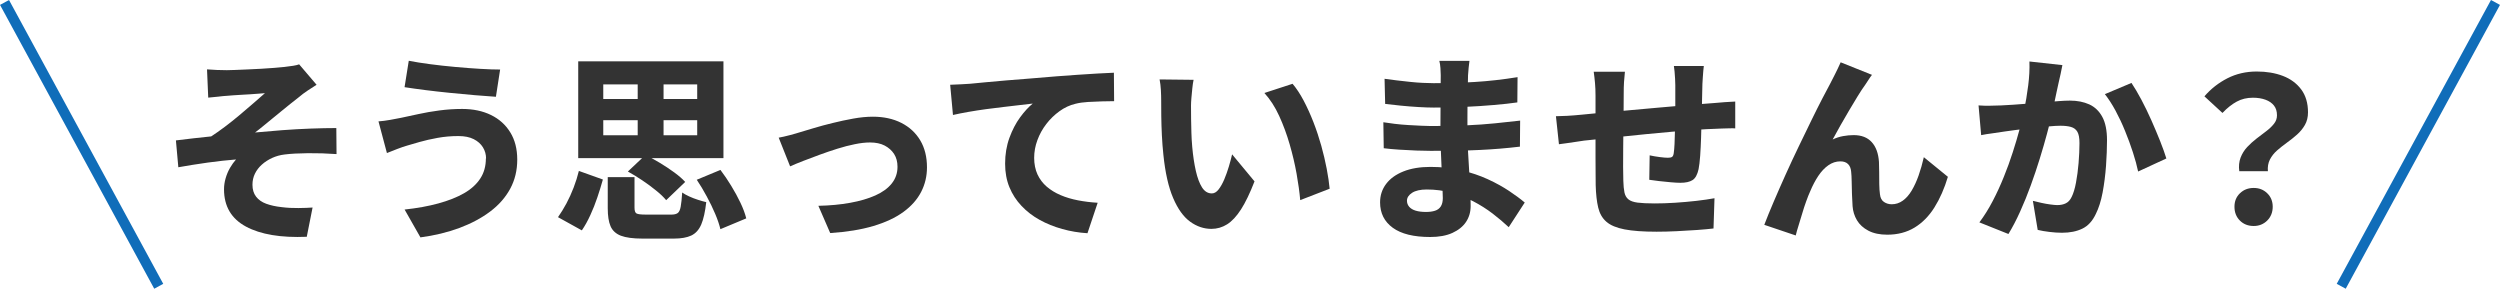 <?xml version="1.0" encoding="UTF-8"?>
<svg id="_レイヤー_1" data-name="レイヤー_1" xmlns="http://www.w3.org/2000/svg" viewBox="0 0 581 67.1">
  <defs>
    <style>
      .cls-1 {
        fill: none;
        stroke: #106db9;
        stroke-miterlimit: 10;
        stroke-width: 2.38px;
      }

      .cls-2 {
        fill: #333;
      }
    </style>
  </defs>
  <g>
    <path class="cls-2" d="M48.11,16.12c.78.06,1.54.11,2.28.14.74.03,1.52.05,2.33.05.4,0,1.02-.02,1.86-.05.84-.03,1.79-.07,2.86-.12s2.16-.1,3.26-.16c1.1-.06,2.13-.13,3.07-.21.95-.08,1.71-.15,2.3-.21.84-.09,1.54-.19,2.1-.28.56-.09,1.01-.2,1.35-.33l4.05,4.75c-.56.34-1.24.78-2.05,1.33-.81.54-1.46,1.03-1.96,1.47-.68.53-1.37,1.07-2.07,1.63-.7.56-1.4,1.13-2.12,1.72-.71.59-1.43,1.17-2.14,1.75-.71.57-1.4,1.13-2.05,1.68-.65.54-1.29,1.05-1.91,1.51,1.99-.19,4.1-.36,6.35-.54,2.25-.17,4.46-.29,6.63-.37,2.17-.08,4.14-.12,5.91-.12l.05,6.05c-2.23-.16-4.45-.23-6.63-.21s-4,.12-5.42.3c-1.06.12-2.03.4-2.93.81-.9.42-1.69.93-2.37,1.54-.68.61-1.22,1.3-1.61,2.1-.39.79-.58,1.65-.58,2.58,0,1.12.28,2.04.84,2.77.56.73,1.34,1.28,2.35,1.65,1.01.37,2.21.64,3.61.79,1.27.16,2.57.23,3.89.21,1.32-.02,2.41-.05,3.28-.12l-1.35,6.8c-6.02.25-10.73-.54-14.13-2.37-3.4-1.83-5.1-4.72-5.1-8.66,0-.84.12-1.69.37-2.56.25-.87.59-1.68,1.02-2.42.43-.74.9-1.4,1.4-1.96-2.02.16-4.2.4-6.54.72-2.34.33-4.63.69-6.87,1.09l-.56-6.24c1.24-.15,2.61-.32,4.1-.49,1.49-.17,2.85-.32,4.1-.44.96-.62,2.02-1.37,3.17-2.23,1.15-.87,2.3-1.78,3.45-2.75,1.15-.96,2.23-1.89,3.24-2.77,1.01-.88,1.89-1.65,2.63-2.3-.4.03-.89.07-1.47.12-.57.05-1.21.09-1.91.14-.7.05-1.39.09-2.07.12-.68.03-1.32.07-1.91.12-.59.05-1.09.09-1.49.12-.56.03-1.22.09-1.98.19-.76.09-1.54.17-2.35.23l-.28-6.56Z"/>
    <path class="cls-2" d="M112.96,36.83c0-.93-.24-1.79-.72-2.58-.48-.79-1.2-1.43-2.14-1.91-.95-.48-2.13-.72-3.56-.72-1.68,0-3.29.14-4.84.42-1.55.28-2.94.6-4.17.95-1.23.36-2.21.64-2.96.86-.65.19-1.42.45-2.3.79-.88.34-1.67.65-2.35.93l-1.96-7.36c.84-.06,1.75-.18,2.72-.35.98-.17,1.84-.33,2.58-.49,1.18-.25,2.51-.54,4-.86,1.49-.33,3.1-.61,4.84-.84,1.74-.23,3.51-.35,5.31-.35,2.54,0,4.77.47,6.68,1.4,1.91.93,3.41,2.27,4.49,4.03,1.09,1.75,1.63,3.87,1.63,6.35s-.54,4.73-1.63,6.75c-1.09,2.02-2.64,3.79-4.66,5.31-2.02,1.52-4.4,2.79-7.15,3.82-2.75,1.02-5.77,1.75-9.06,2.19l-3.68-6.47c2.89-.31,5.5-.78,7.84-1.42,2.34-.64,4.34-1.43,5.98-2.37,1.65-.95,2.9-2.09,3.77-3.42.87-1.33,1.3-2.89,1.3-4.66ZM94.99,14.12c1.4.28,3.04.54,4.94.79,1.89.25,3.86.47,5.89.65,2.03.19,3.96.33,5.8.44,1.83.11,3.37.16,4.61.16l-.98,6.33c-1.4-.09-3.03-.22-4.89-.37-1.86-.16-3.79-.33-5.8-.54-2-.2-3.92-.42-5.75-.65-1.83-.23-3.43-.46-4.79-.67l.98-6.15Z"/>
    <path class="cls-2" d="M134.52,39.72l5.59,2c-.37,1.33-.8,2.72-1.28,4.14-.48,1.43-1.02,2.8-1.63,4.12-.6,1.32-1.26,2.51-1.98,3.56l-5.54-3.07c.68-.96,1.33-2.03,1.96-3.19.62-1.16,1.18-2.4,1.68-3.7.5-1.3.9-2.59,1.21-3.86ZM134.38,14.26h33.75v22.49h-33.75V14.26ZM140.2,19.61v3.4h21.83v-3.4h-21.83ZM140.2,27.94v3.49h21.83v-3.49h-21.83ZM141.22,41.16h6.24v7.12c0,.71.16,1.16.47,1.33.31.17,1.01.26,2.09.26h6.05c.62,0,1.09-.12,1.42-.35.33-.23.56-.72.7-1.47.14-.75.26-1.85.35-3.31.43.31.98.61,1.63.91s1.33.56,2.05.79c.71.23,1.35.41,1.91.54-.25,2.23-.64,3.96-1.16,5.19-.53,1.23-1.3,2.08-2.3,2.56-1.01.48-2.37.72-4.07.72h-7.31c-2.17,0-3.84-.23-5-.67-1.16-.45-1.96-1.19-2.4-2.21-.44-1.02-.65-2.42-.65-4.19v-7.22ZM145.92,39.86l4.05-3.82c1.09.5,2.22,1.1,3.4,1.82,1.18.71,2.29,1.45,3.33,2.21,1.04.76,1.89,1.5,2.54,2.21l-4.42,4.24c-.56-.68-1.33-1.43-2.33-2.23-.99-.81-2.06-1.6-3.21-2.37-1.15-.78-2.27-1.46-3.35-2.05ZM148.2,16.63h6.01v17.92h-6.01v-17.92ZM161.94,41.77l5.49-2.28c.87,1.15,1.71,2.38,2.51,3.7.81,1.32,1.52,2.63,2.14,3.93.62,1.3,1.07,2.51,1.35,3.63l-6.01,2.51c-.25-1.06-.65-2.24-1.21-3.56-.56-1.32-1.21-2.67-1.96-4.05-.74-1.38-1.52-2.68-2.33-3.89Z"/>
    <path class="cls-2" d="M180.98,31.99c.71-.12,1.57-.32,2.56-.58.99-.26,1.83-.5,2.51-.72.81-.25,1.86-.57,3.17-.95,1.3-.39,2.74-.78,4.31-1.16,1.57-.39,3.16-.73,4.77-1.02,1.61-.29,3.13-.44,4.56-.44,2.51,0,4.72.48,6.61,1.44,1.89.96,3.36,2.32,4.4,4.07,1.04,1.75,1.56,3.84,1.56,6.26,0,2.05-.45,3.95-1.35,5.7-.9,1.75-2.27,3.31-4.12,4.66-1.85,1.35-4.18,2.44-7.01,3.28s-6.16,1.38-10.01,1.63l-2.75-6.33c2.7-.06,5.17-.29,7.4-.7,2.23-.4,4.17-.97,5.82-1.7,1.64-.73,2.92-1.65,3.82-2.77.9-1.12,1.35-2.42,1.35-3.91,0-1.15-.26-2.13-.79-2.96-.53-.82-1.26-1.47-2.19-1.96-.93-.48-2.06-.72-3.4-.72-1.06,0-2.23.13-3.54.4-1.3.26-2.65.61-4.05,1.05-1.4.44-2.77.9-4.12,1.4-1.35.5-2.62.98-3.82,1.44-1.2.47-2.21.88-3.05,1.26l-2.65-6.66Z"/>
    <path class="cls-2" d="M220.83,19.7c.93-.03,1.83-.07,2.7-.12.87-.05,1.52-.08,1.96-.12,1.02-.09,2.24-.21,3.65-.35,1.41-.14,2.98-.28,4.7-.42,1.72-.14,3.56-.29,5.52-.44,1.96-.15,4-.33,6.15-.51,1.58-.12,3.19-.24,4.82-.35,1.63-.11,3.19-.21,4.68-.3,1.49-.09,2.78-.16,3.86-.19l.05,6.61c-.81,0-1.75.02-2.84.05-1.09.03-2.16.08-3.24.14-1.07.06-2.04.2-2.91.42-1.3.31-2.54.88-3.7,1.72s-2.19,1.83-3.07,2.98c-.88,1.15-1.58,2.4-2.07,3.75-.5,1.35-.75,2.72-.75,4.12s.26,2.74.77,3.84c.51,1.1,1.23,2.05,2.14,2.84.92.79,1.99,1.45,3.24,1.98,1.24.53,2.59.93,4.05,1.21,1.46.28,2.98.47,4.56.56l-2.37,7.08c-2.02-.12-3.97-.45-5.87-.98-1.89-.53-3.64-1.23-5.24-2.12-1.6-.88-3-1.96-4.21-3.24-1.21-1.27-2.15-2.72-2.82-4.35-.67-1.63-1-3.45-1-5.47,0-2.17.33-4.17,1-6.01.67-1.83,1.5-3.42,2.49-4.77.99-1.35,1.97-2.41,2.93-3.19-.87.09-1.88.21-3.03.35-1.15.14-2.4.29-3.75.44-1.35.16-2.72.33-4.1.51-1.38.19-2.73.4-4.05.63-1.32.23-2.52.47-3.61.72l-.65-7.03Z"/>
    <path class="cls-2" d="M277.39,18.54c-.12.59-.23,1.27-.3,2.03-.08.76-.15,1.5-.21,2.21-.06.71-.09,1.3-.09,1.77,0,.99,0,2.02.02,3.1.02,1.07.04,2.13.07,3.19.03,1.06.09,2.14.19,3.26.19,2.11.47,3.98.84,5.61.37,1.63.85,2.91,1.44,3.84.59.93,1.35,1.4,2.28,1.4.56,0,1.08-.3,1.56-.91.48-.61.92-1.39,1.33-2.35.4-.96.76-1.96,1.07-3,.31-1.04.56-1.98.75-2.82l5.21,6.28c-1.06,2.73-2.1,4.9-3.14,6.52-1.04,1.61-2.12,2.77-3.24,3.47-1.12.7-2.33,1.05-3.63,1.05-1.77,0-3.42-.56-4.96-1.68s-2.85-2.94-3.93-5.47c-1.09-2.53-1.85-5.89-2.28-10.08-.16-1.46-.27-2.98-.35-4.56-.08-1.58-.12-3.09-.14-4.52-.02-1.43-.02-2.62-.02-3.58,0-.68-.02-1.47-.07-2.37-.05-.9-.15-1.72-.3-2.47l7.91.09ZM300.39,19.47c.9,1.06,1.76,2.36,2.58,3.91.82,1.55,1.58,3.23,2.28,5.03.7,1.8,1.3,3.62,1.82,5.47.51,1.85.93,3.63,1.26,5.35.33,1.72.55,3.27.68,4.63l-6.84,2.65c-.16-1.83-.44-3.87-.84-6.12-.4-2.25-.94-4.53-1.61-6.84-.67-2.31-1.48-4.52-2.44-6.61-.96-2.1-2.11-3.87-3.44-5.33l6.56-2.14Z"/>
    <path class="cls-2" d="M341.5,14.16c-.06.5-.12,1.03-.19,1.61-.06.57-.11,1.16-.14,1.75,0,.65-.02,1.51-.05,2.58-.03,1.07-.05,2.23-.07,3.49-.02,1.26-.02,2.51-.02,3.75v3.35c0,1.21.04,2.6.12,4.17.08,1.57.17,3.17.28,4.79.11,1.63.19,3.17.26,4.61.06,1.44.09,2.65.09,3.61,0,1.4-.36,2.63-1.07,3.7s-1.77,1.92-3.17,2.56c-1.4.64-3.12.95-5.17.95-3.82,0-6.71-.71-8.68-2.14-1.97-1.43-2.96-3.4-2.96-5.91,0-1.61.47-3.04,1.4-4.28.93-1.24,2.27-2.21,4.03-2.91,1.75-.7,3.84-1.05,6.26-1.05,2.58,0,4.98.26,7.22.79,2.23.53,4.27,1.22,6.12,2.07,1.85.85,3.49,1.76,4.94,2.72,1.44.96,2.66,1.86,3.65,2.7l-3.72,5.73c-1.12-1.05-2.37-2.11-3.75-3.17-1.38-1.05-2.88-2-4.49-2.84-1.61-.84-3.32-1.51-5.12-2-1.8-.5-3.69-.75-5.68-.75-1.49,0-2.63.26-3.42.77-.79.51-1.19,1.13-1.19,1.84,0,.53.17.99.51,1.4.34.4.85.71,1.51.91.67.2,1.47.3,2.4.3.81,0,1.5-.09,2.09-.28.59-.19,1.04-.52,1.35-1,.31-.48.47-1.12.47-1.93,0-.65-.03-1.59-.09-2.82-.06-1.23-.12-2.59-.19-4.1-.06-1.51-.12-3-.19-4.49-.06-1.49-.09-2.81-.09-3.96s0-2.36.02-3.63c.02-1.27.02-2.53.02-3.77s0-2.37.02-3.4c.02-1.02.02-1.83.02-2.42,0-.43-.02-.98-.07-1.63-.05-.65-.13-1.21-.26-1.68h6.98ZM321.48,28.41c.74.12,1.63.25,2.65.37,1.02.12,2.07.22,3.14.28,1.07.06,2.08.12,3.03.16.95.05,1.7.07,2.26.07,3.07,0,5.81-.05,8.22-.16,2.41-.11,4.62-.26,6.66-.47,2.03-.2,3.98-.41,5.84-.63l-.05,6.05c-1.58.19-3.14.34-4.66.47-1.52.12-3.06.23-4.63.3-1.57.08-3.28.13-5.14.16-1.86.03-3.96.05-6.28.05-.87,0-1.97-.02-3.31-.07-1.33-.05-2.69-.12-4.05-.21-1.37-.09-2.56-.2-3.58-.33l-.09-6.05ZM321.76,18.31c.87.12,1.82.25,2.84.37,1.02.12,2.06.24,3.12.35,1.05.11,2.05.19,2.98.23s1.75.07,2.47.07c3.23,0,6.42-.09,9.57-.28,3.15-.19,6.46-.56,9.94-1.12l-.05,5.87c-1.52.22-3.34.42-5.45.6-2.11.19-4.37.33-6.77.44-2.41.11-4.8.16-7.19.16-.96,0-2.13-.04-3.51-.12-1.38-.08-2.77-.19-4.17-.33-1.4-.14-2.61-.27-3.63-.4l-.14-5.87Z"/>
    <path class="cls-2" d="M361.61,27.01c.65,0,1.51-.03,2.58-.09,1.07-.06,2.24-.15,3.51-.28.93-.09,2.3-.22,4.12-.4,1.82-.17,3.88-.36,6.19-.56,2.31-.2,4.72-.42,7.22-.65,2.5-.23,4.9-.44,7.22-.63,2.31-.19,4.35-.34,6.12-.47.65-.06,1.41-.12,2.28-.19.87-.06,1.68-.11,2.42-.14v6.24c-.28-.03-.71-.04-1.3-.02-.59.02-1.2.03-1.84.05-.64.02-1.17.04-1.61.07-1.18.03-2.63.11-4.35.23-1.72.12-3.57.27-5.54.44-1.97.17-3.98.36-6.03.56-2.05.2-4,.4-5.87.6-1.86.2-3.55.38-5.05.54-1.51.16-2.69.28-3.56.37-.47.06-1.09.16-1.86.28-.78.12-1.53.23-2.26.33-.73.09-1.3.17-1.7.23l-.7-6.52ZM377.63,16.68c-.09.84-.16,1.64-.21,2.4-.05.76-.07,1.68-.07,2.77,0,.78,0,1.85-.02,3.21-.02,1.37-.03,2.85-.05,4.45-.02,1.6-.03,3.21-.05,4.84-.02,1.63-.02,3.11-.02,4.45s.02,2.41.05,3.21c.03,1.12.12,2.02.26,2.7.14.68.44,1.22.91,1.61.47.39,1.18.64,2.14.77.96.12,2.28.19,3.96.19,1.46,0,3.04-.05,4.75-.16,1.71-.11,3.37-.26,4.98-.44,1.61-.19,3.01-.39,4.19-.61l-.23,7.03c-1.02.12-2.3.24-3.82.35-1.52.11-3.1.2-4.75.28-1.65.08-3.2.12-4.66.12-3.1,0-5.59-.18-7.45-.54-1.86-.36-3.27-.95-4.21-1.77-.95-.82-1.58-1.92-1.91-3.31-.33-1.38-.52-3.11-.58-5.19,0-.65,0-1.54-.02-2.68-.02-1.13-.02-2.41-.02-3.82v-14.32c0-1.05-.04-2.03-.12-2.93-.08-.9-.18-1.77-.3-2.61h7.26ZM395.97,15.33c-.03.22-.07.58-.12,1.09s-.09,1.05-.12,1.61c-.03.56-.06,1.06-.09,1.49-.03,1.06-.05,2.05-.07,2.98-.02.93-.03,1.82-.05,2.65-.02.84-.04,1.66-.07,2.47-.03,1.4-.07,2.86-.12,4.38-.05,1.52-.12,2.93-.21,4.21-.09,1.29-.22,2.32-.37,3.1-.28,1.27-.74,2.12-1.4,2.54-.65.42-1.6.63-2.84.63-.53,0-1.26-.04-2.19-.12-.93-.08-1.85-.17-2.77-.28-.92-.11-1.67-.21-2.26-.3l.09-5.68c.71.16,1.49.29,2.33.4.84.11,1.47.16,1.91.16s.75-.06.95-.19c.2-.12.33-.4.4-.84.09-.59.15-1.31.19-2.16.03-.85.06-1.79.09-2.82.03-1.02.06-2.06.09-3.12v-7.73c0-.4-.02-.89-.05-1.47-.03-.57-.07-1.14-.12-1.7s-.1-.99-.16-1.3h6.94Z"/>
    <path class="cls-2" d="M435.03,17.42c-.25.31-.5.66-.74,1.05-.25.39-.5.77-.75,1.14-.59.81-1.21,1.75-1.86,2.82-.65,1.07-1.32,2.18-2,3.33-.68,1.15-1.34,2.29-1.98,3.42-.64,1.13-1.23,2.21-1.79,3.24.78-.37,1.58-.64,2.42-.79s1.66-.23,2.47-.23c1.8,0,3.2.54,4.19,1.63.99,1.09,1.55,2.62,1.68,4.61.03.62.05,1.4.05,2.33s0,1.87.02,2.82c.02.95.07,1.73.16,2.35.09.84.4,1.44.93,1.79.53.36,1.13.54,1.82.54.93,0,1.78-.28,2.56-.84.78-.56,1.47-1.34,2.07-2.35.6-1.01,1.14-2.18,1.61-3.51.47-1.33.87-2.75,1.21-4.24l5.59,4.56c-.81,2.7-1.85,5.07-3.12,7.1-1.27,2.03-2.82,3.6-4.63,4.7-1.82,1.1-3.93,1.65-6.35,1.65-1.74,0-3.2-.31-4.38-.93-1.18-.62-2.06-1.43-2.65-2.42-.59-.99-.93-2.08-1.02-3.26-.06-.84-.11-1.77-.14-2.79-.03-1.02-.05-2.01-.07-2.96-.02-.95-.05-1.7-.12-2.26-.06-.78-.3-1.37-.72-1.79s-1.02-.63-1.79-.63c-.99,0-1.92.3-2.79.91-.87.61-1.65,1.44-2.35,2.49-.7,1.06-1.31,2.22-1.84,3.49-.31.68-.63,1.47-.95,2.37-.33.9-.64,1.85-.93,2.84-.3.99-.58,1.93-.86,2.82-.28.88-.5,1.65-.65,2.3l-7.31-2.47c.59-1.55,1.31-3.33,2.17-5.33.85-2,1.78-4.1,2.77-6.31.99-2.2,2.01-4.38,3.05-6.54,1.04-2.16,2.03-4.21,2.98-6.15.95-1.94,1.8-3.64,2.56-5.1.76-1.46,1.34-2.56,1.75-3.31.31-.62.68-1.35,1.12-2.19.43-.84.88-1.78,1.35-2.84l7.31,2.93Z"/>
    <path class="cls-2" d="M459.84,24.5c.87.06,1.73.09,2.58.07.85-.02,1.73-.04,2.63-.07.78-.03,1.71-.08,2.79-.16,1.09-.08,2.24-.16,3.47-.26,1.23-.09,2.45-.19,3.68-.3,1.23-.11,2.37-.2,3.42-.28,1.05-.08,1.94-.12,2.65-.12,1.71,0,3.2.3,4.49.88,1.29.59,2.3,1.56,3.03,2.91.73,1.35,1.09,3.16,1.09,5.42,0,1.8-.08,3.78-.23,5.94-.16,2.16-.42,4.22-.79,6.19-.37,1.97-.9,3.64-1.58,5-.78,1.65-1.82,2.79-3.14,3.42-1.32.64-2.89.95-4.73.95-.9,0-1.86-.06-2.89-.19-1.02-.12-1.94-.28-2.75-.47l-1.12-6.75c.62.16,1.29.31,2,.47.71.16,1.41.28,2.09.37s1.21.14,1.58.14c.78,0,1.44-.14,2-.42s1.01-.78,1.35-1.49c.4-.81.74-1.91,1-3.31.26-1.4.47-2.91.6-4.54s.21-3.17.21-4.63c0-1.21-.16-2.09-.49-2.65-.33-.56-.82-.93-1.49-1.12-.67-.19-1.48-.28-2.44-.28-.68,0-1.61.05-2.79.16-1.18.11-2.44.23-3.77.37-1.33.14-2.58.29-3.72.44-1.15.16-2.05.28-2.7.37-.71.12-1.61.26-2.7.4-1.09.14-2,.29-2.75.44l-.61-6.94ZM479.3,15.14c-.12.62-.26,1.31-.42,2.07-.16.76-.31,1.45-.47,2.07-.16.74-.33,1.53-.51,2.35-.19.82-.36,1.63-.51,2.42-.16.79-.31,1.56-.47,2.3-.31,1.33-.71,2.9-1.19,4.7-.48,1.8-1.04,3.73-1.68,5.8-.64,2.06-1.33,4.14-2.1,6.24-.76,2.09-1.58,4.12-2.47,6.08-.88,1.96-1.79,3.69-2.72,5.21l-6.75-2.7c1.12-1.49,2.15-3.14,3.1-4.96.95-1.82,1.81-3.69,2.58-5.61.78-1.92,1.47-3.82,2.07-5.7.61-1.88,1.12-3.62,1.56-5.24.43-1.61.78-3.01,1.02-4.19.43-2.14.78-4.19,1.02-6.15.25-1.96.34-3.8.28-5.54l7.64.84ZM495.36,19.28c.71,1.06,1.47,2.34,2.28,3.86.81,1.52,1.58,3.12,2.33,4.8.74,1.68,1.43,3.3,2.05,4.86.62,1.57,1.1,2.91,1.44,4.03l-6.56,3.03c-.28-1.33-.68-2.82-1.21-4.45-.53-1.63-1.13-3.28-1.82-4.96-.68-1.68-1.43-3.26-2.23-4.75-.81-1.49-1.63-2.76-2.47-3.82l6.19-2.61Z"/>
    <path class="cls-2" d="M520.41,39.81c-.16-1.18-.05-2.23.3-3.17.36-.93.87-1.75,1.54-2.47.67-.71,1.4-1.37,2.19-1.98.79-.6,1.54-1.18,2.26-1.72.71-.54,1.3-1.11,1.77-1.7.47-.59.7-1.24.7-1.96,0-.93-.23-1.69-.7-2.28-.47-.59-1.12-1.04-1.96-1.35-.84-.31-1.82-.47-2.93-.47-1.4,0-2.65.3-3.77.91-1.12.61-2.22,1.48-3.31,2.63l-4.19-3.86c1.49-1.74,3.27-3.13,5.33-4.19,2.06-1.05,4.34-1.58,6.82-1.58,2.27,0,4.29.34,6.08,1.02,1.78.68,3.2,1.73,4.26,3.14,1.05,1.41,1.58,3.19,1.58,5.33,0,1.12-.24,2.1-.72,2.93-.48.84-1.09,1.58-1.82,2.23-.73.65-1.51,1.27-2.33,1.86-.82.59-1.59,1.2-2.3,1.82-.71.62-1.27,1.33-1.68,2.12-.4.79-.56,1.7-.47,2.72h-6.66ZM523.76,52.52c-1.3,0-2.37-.42-3.21-1.26-.84-.84-1.26-1.91-1.26-3.21s.43-2.32,1.28-3.14c.85-.82,1.92-1.23,3.19-1.23s2.29.41,3.14,1.23c.85.82,1.28,1.87,1.28,3.14s-.43,2.37-1.28,3.21c-.85.84-1.9,1.26-3.14,1.26Z"/>
  </g>
  <g>
    <line class="cls-1" x1="36.89" y1="66.53" x2="1.05" y2=".57"/>
    <line class="cls-1" x1="544.1" y1="66.53" x2="579.95" y2=".57"/>
  </g>
</svg>